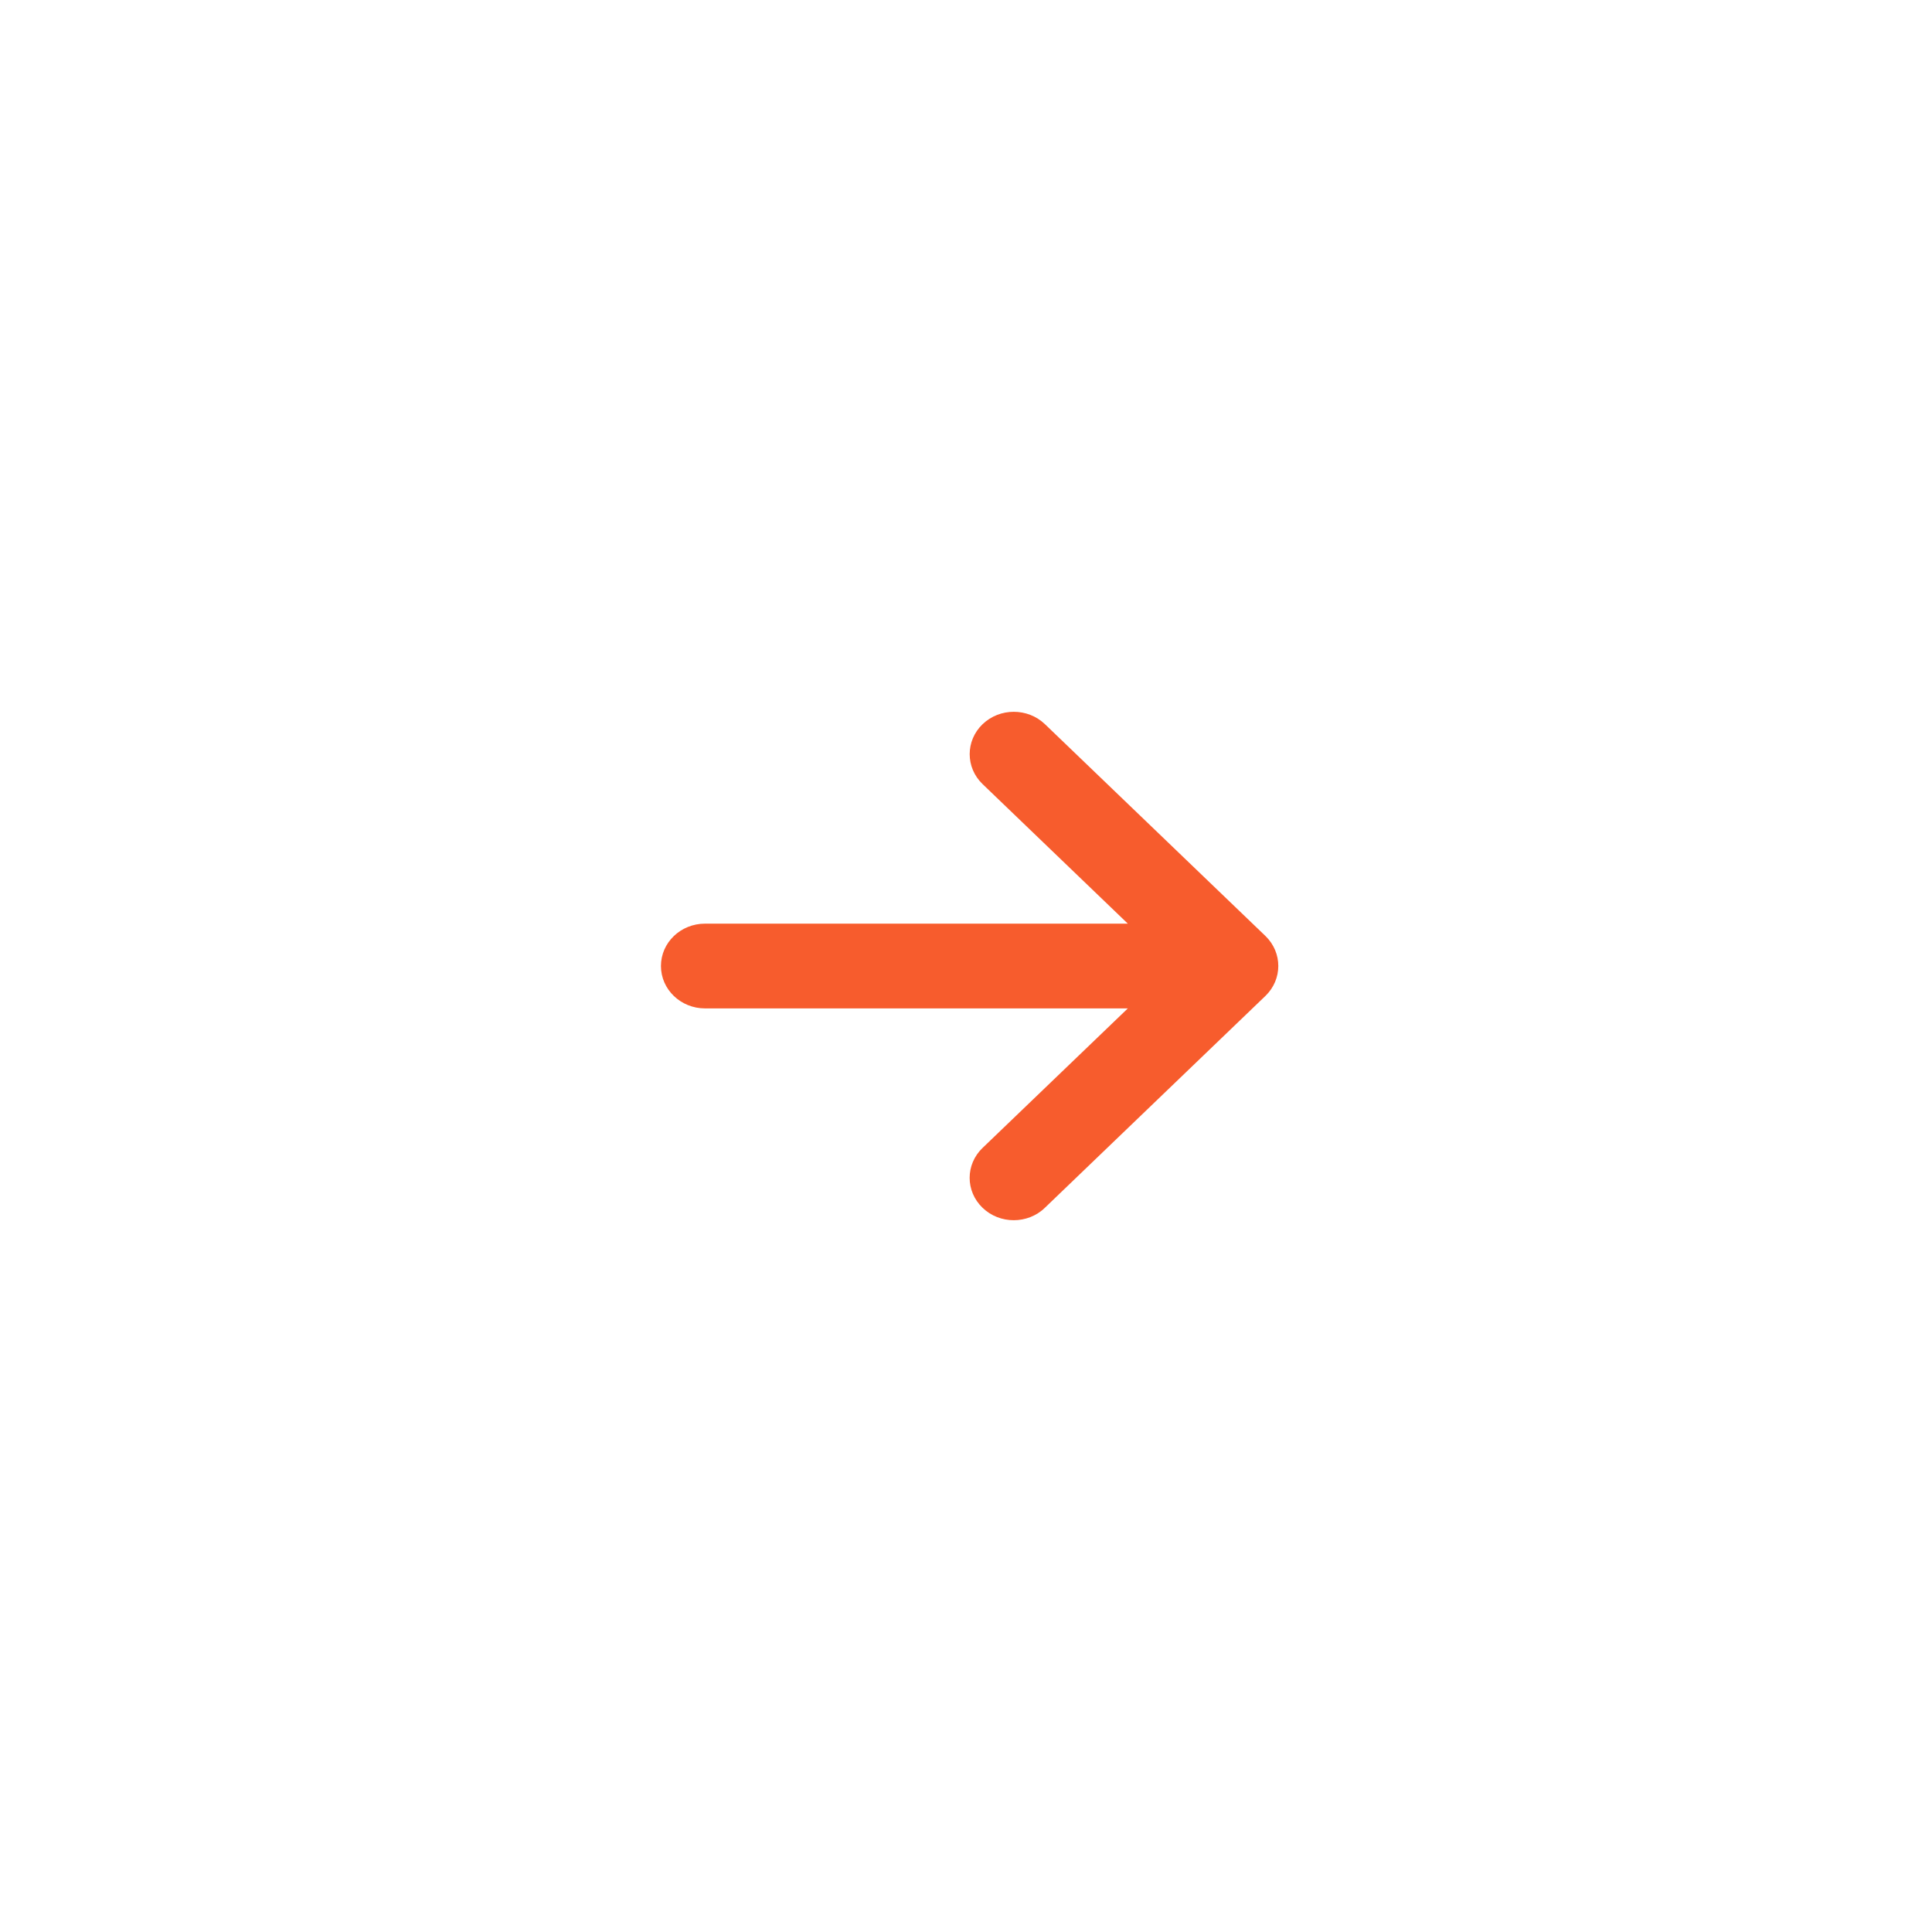 <svg width="38" height="38" viewBox="0 0 38 38" fill="none" xmlns="http://www.w3.org/2000/svg">
<path d="M24.889 19.589L20.552 23.755C20.384 23.919 20.161 24 19.939 24C19.717 24 19.495 23.919 19.326 23.756C18.987 23.43 18.987 22.903 19.326 22.578L22.183 19.834H13.867C13.388 19.834 13 19.461 13 19C13 18.539 13.388 18.167 13.867 18.167H22.183L19.326 15.422C18.988 15.097 18.988 14.57 19.326 14.244C19.665 13.919 20.214 13.919 20.553 14.244L24.89 18.41C25.227 18.737 25.227 19.263 24.889 19.589Z" fill="#F75C2D"/>
</svg>
